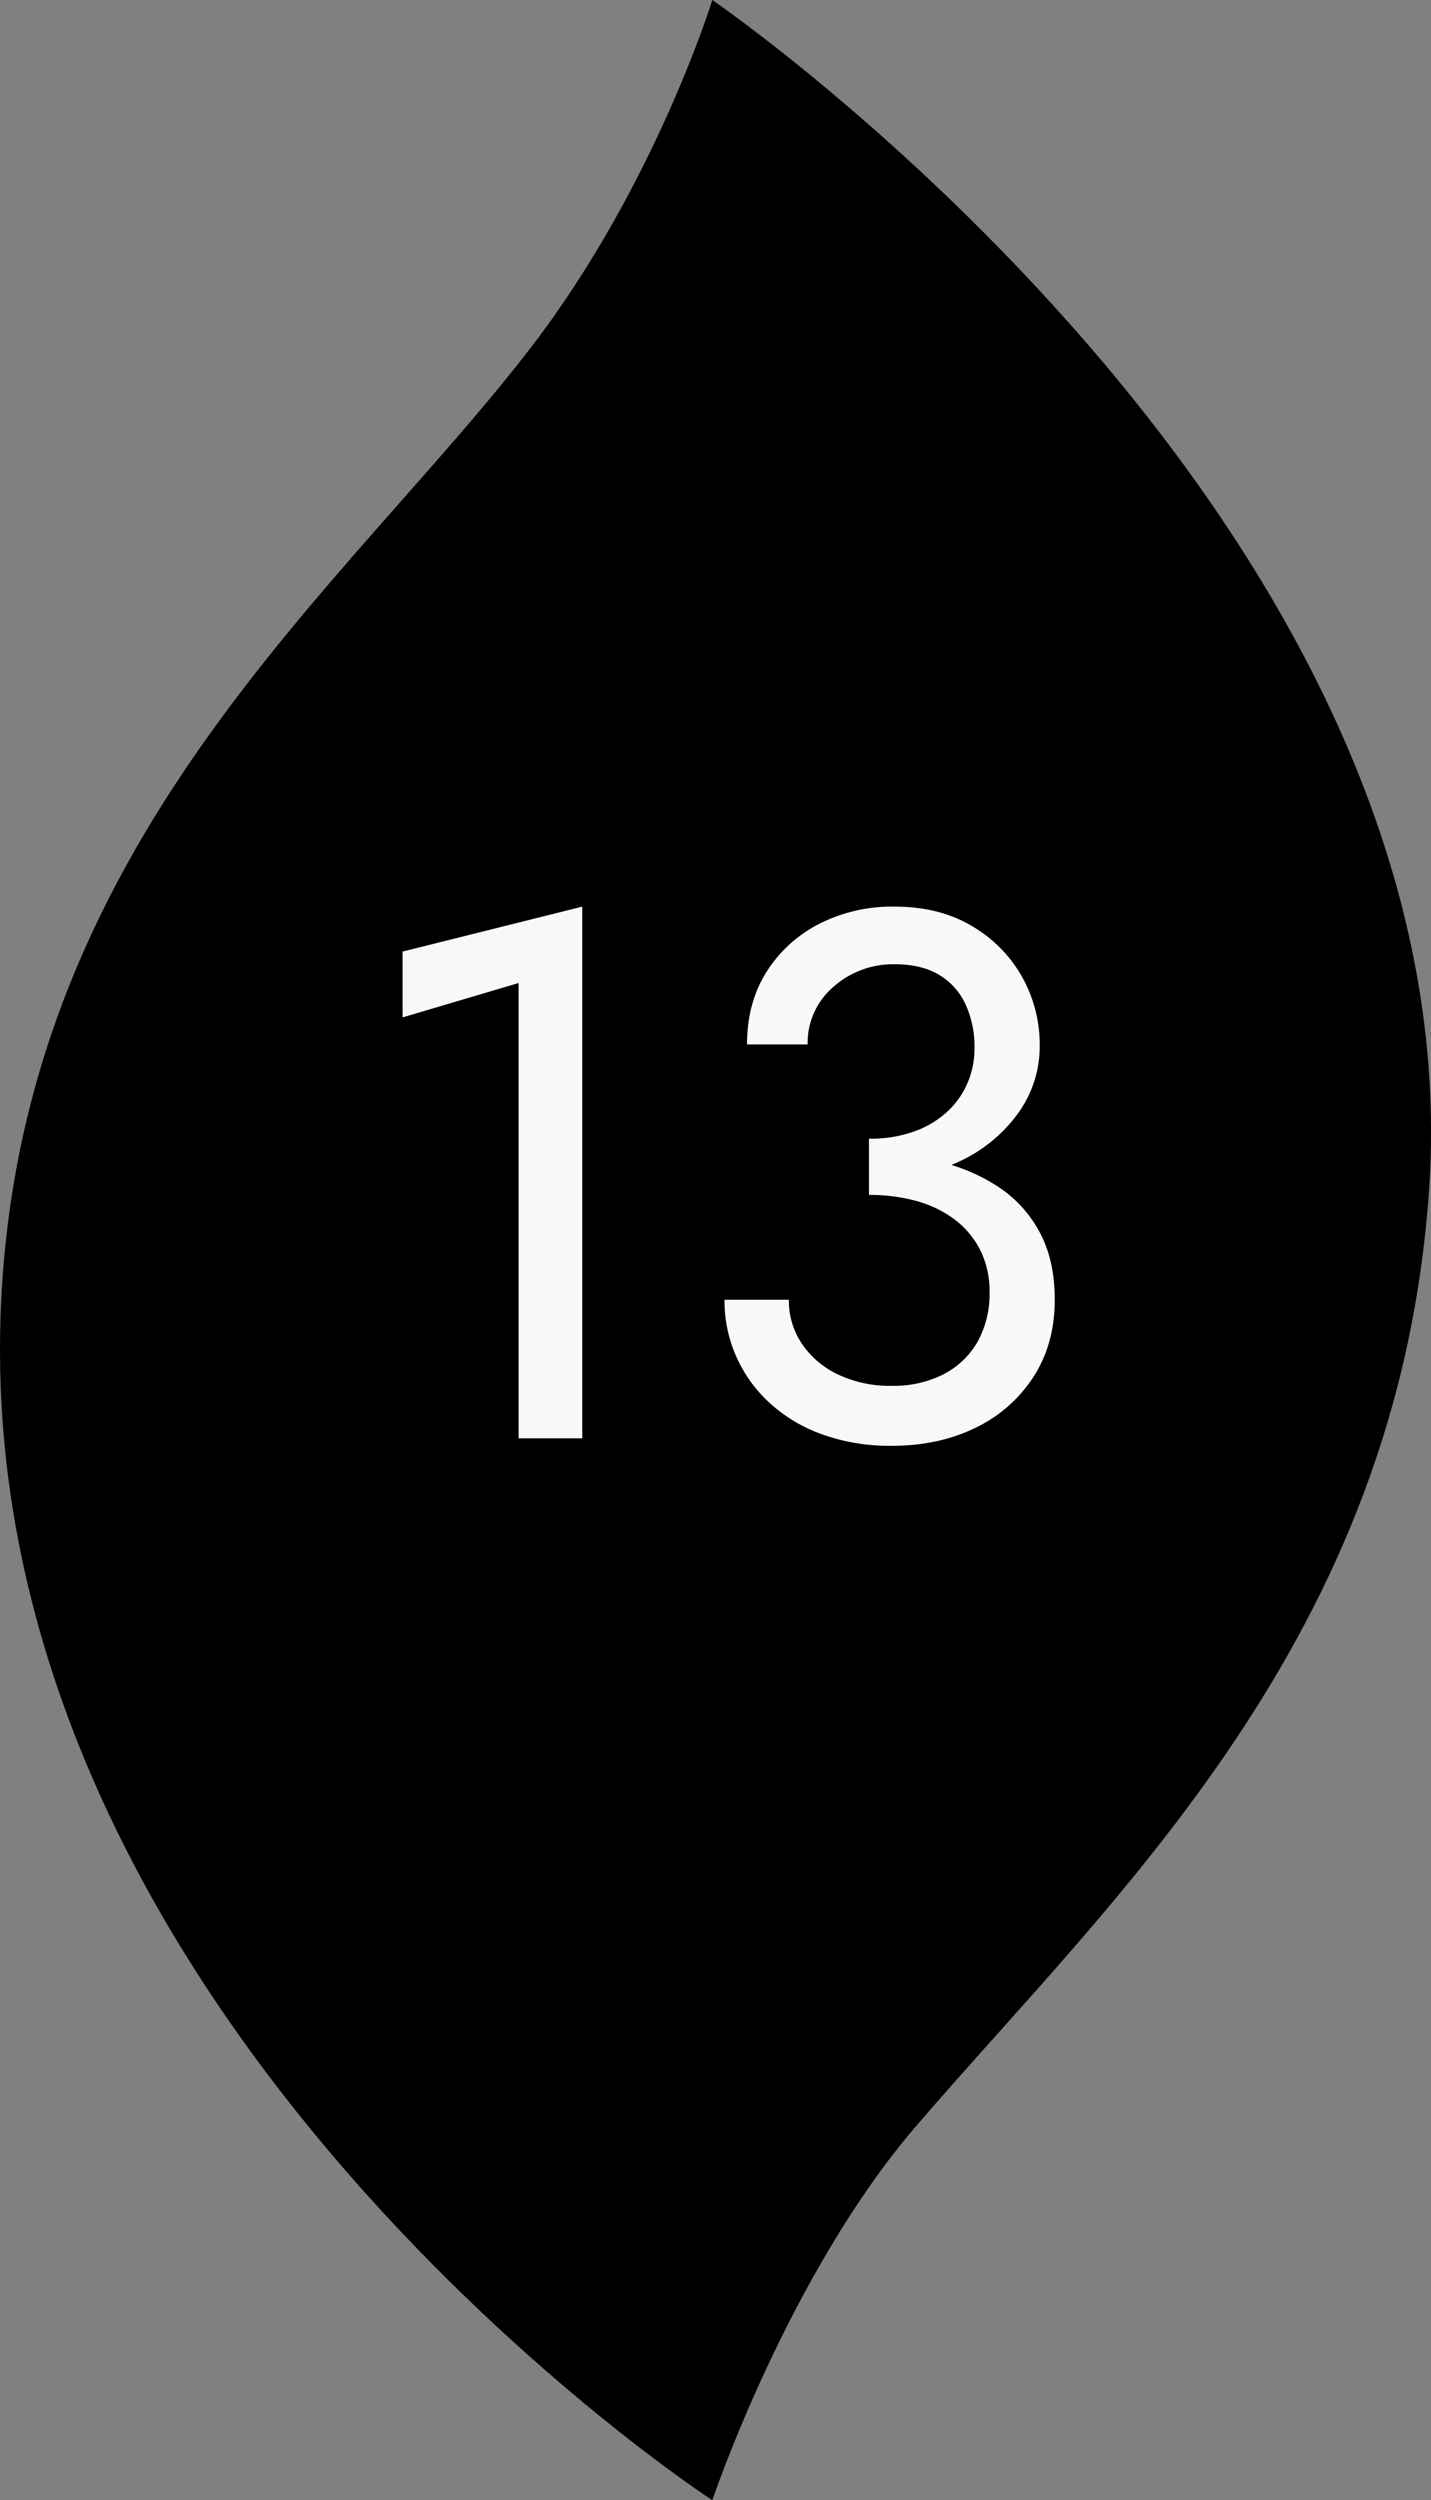 <svg xmlns="http://www.w3.org/2000/svg" viewBox="0 0 458.04 800"><rect x="0" y="0" width="458.04" height="800" fill="#808080" stroke="none"/><defs><style>.cls-1{fill:#f7f8f8;}</style></defs><g id="レイヤー_2" data-name="レイヤー 2"><g id="レイヤー_1-2" data-name="レイヤー 1"><path d="M.15,422.17C-6.72,647.39,228,800,228,800s24.17-71.93,65.19-119.68c63.42-73.8,154.14-155.7,164.2-299.15C472.38,167.22,228,0,228,0s-18.17,58.9-57.38,110.29C111.3,188,4.81,269.24.15,422.17Z"/><path class="cls-1" d="M128.86,304.47l57.51-14.38V460.22H166V314.53l-37.14,11Z"/><path class="cls-1" d="M263.29,459a49.86,49.86,0,0,1-16.78-9.95,44.85,44.85,0,0,1-10.78-14.85,44,44,0,0,1-3.83-18.33h20.6A24.68,24.68,0,0,0,256.7,430a28.63,28.63,0,0,0,11.62,9.83,38.52,38.52,0,0,0,17,3.59A35.26,35.26,0,0,0,302,439.73a26.49,26.49,0,0,0,10.91-10.42,31.44,31.44,0,0,0,3.83-15.82,29.5,29.5,0,0,0-3-13.54,28.13,28.13,0,0,0-8.27-9.82,36.2,36.2,0,0,0-12.22-5.87,56.6,56.6,0,0,0-15.1-1.92V369.16A95,95,0,0,1,301,371.8,58.33,58.33,0,0,1,320,380.06a39.65,39.65,0,0,1,12.93,14.5q4.68,8.87,4.68,21.33,0,14.13-6.83,24.68a45.44,45.44,0,0,1-18.57,16.29q-11.75,5.76-26.84,5.75A63.88,63.88,0,0,1,263.29,459Zm14.85-94.65a41.77,41.77,0,0,0,14.38-2.28,31,31,0,0,0,10.54-6.23,26.76,26.76,0,0,0,6.59-9.22,28.05,28.05,0,0,0,2.28-11.26,32.49,32.49,0,0,0-2.88-14,21.31,21.31,0,0,0-8.5-9.47q-5.64-3.34-14-3.35a28.73,28.73,0,0,0-19.89,7.31,23.59,23.59,0,0,0-8.15,18.33h-19.4q0-13.17,6.11-23A42.94,42.94,0,0,1,262,295.72a51.3,51.3,0,0,1,24.32-5.63q14.37,0,24.8,6.23a43.52,43.52,0,0,1,16.05,16.29,44.33,44.33,0,0,1,5.63,22.05,36.53,36.53,0,0,1-6.94,21.56,47.87,47.87,0,0,1-19.17,15.58q-12.23,5.74-28.52,5.75Z"/></g></g></svg>